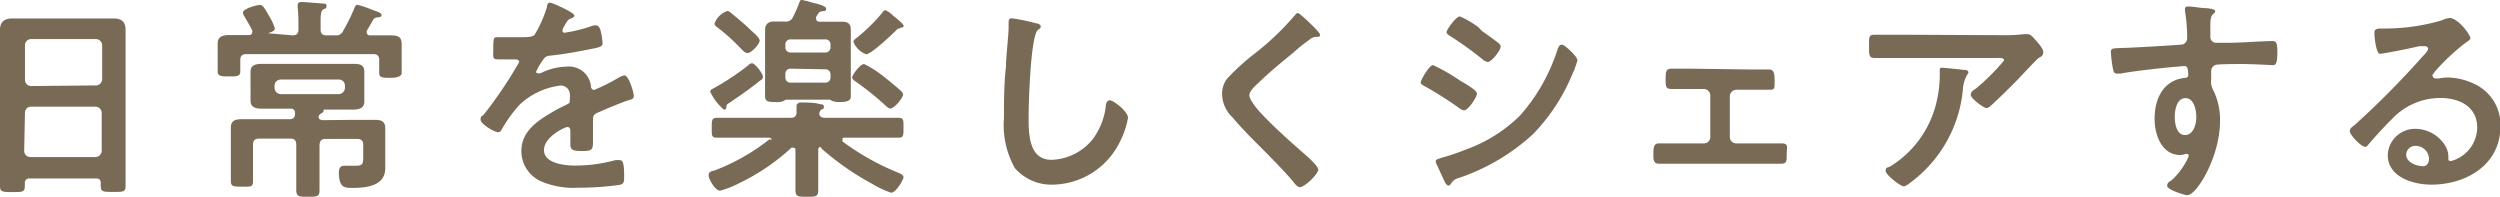 <svg xmlns="http://www.w3.org/2000/svg" viewBox="0 0 161.26 12.69">
  <g>
    <path d="M6.19,11.51H1.92c-.22,0-.32.1-.32.33V12c0,.39-.14.39-.8.39S0,12.37,0,12c0-.59,0-1.18,0-1.75v-7c0-.44,0-.88,0-1.33s.23-.73.78-.73c.4,0,.81,0,1.23,0H6.11c.4,0,.81,0,1.22,0s.77.14.77.72,0,.9,0,1.34v7c0,.59,0,1.16,0,1.75,0,.39-.17.38-.8.38s-.8,0-.8-.38a.25.25,0,0,1,0-.12C6.51,11.61,6.42,11.51,6.19,11.51Zm0-6a.41.41,0,0,0,.4-.4V2.91a.41.41,0,0,0-.4-.39H2a.4.4,0,0,0-.39.39V5.15a.4.4,0,0,0,.39.4ZM1.56,9.74a.4.4,0,0,0,.39.39H6.16a.41.41,0,0,0,.4-.39V7.27a.41.41,0,0,0-.4-.39H2a.39.39,0,0,0-.39.39Z" style="fill: #796a56"/>
    <path d="M18.86,2.28c.28,0,.39-.11.39-.39V1.7c0-.41,0-.82-.05-1.22,0,0,0-.1,0-.14,0-.19.14-.21.28-.21s1,.07,1.25.09.33,0,.33.17S21,.53,20.86.6s-.18.3-.18.72v.57c0,.28.11.39.38.39h.6a.47.47,0,0,0,.48-.3A11.88,11.88,0,0,0,22.85.55c.06-.14.09-.24.21-.24A6.06,6.06,0,0,1,24,.63l.23.08c.14.05.38.13.38.26s-.14.14-.22.15c-.25,0-.3.11-.45.39-.07.11-.15.27-.28.47a.17.17,0,0,0,0,.12c0,.13.1.18.21.18l1.25,0c.39,0,.79,0,.79.54,0,.21,0,.42,0,.63v.7c0,.18,0,.37,0,.56s-.24.31-.71.31-.74,0-.74-.29,0-.38,0-.58V3.88c0-.27-.11-.39-.39-.39H15.89c-.28,0-.39.12-.39.39v.17c0,.19,0,.4,0,.57,0,.32-.28.31-.73.31s-.73,0-.73-.32,0-.38,0-.56V3.43c0-.21,0-.42,0-.63,0-.49.41-.54.8-.54l1.23,0c.12,0,.2-.07.2-.18a.24.24,0,0,0,0-.12c-.1-.21-.4-.73-.53-.94a.52.52,0,0,1-.07-.21c0-.24.88-.49,1.08-.49s.29.15.63.75a3.29,3.29,0,0,1,.35.77c0,.16-.25.24-.44.3,0,0-.07,0-.09,0s0,0,0,0,0,0,.06,0Zm4.08,5.45c.39,0,.79,0,1.2,0s.71.06.71.54c0,.29,0,.58,0,.91v.94c0,.25,0,.5,0,.74,0,1.15-1.26,1.26-2.12,1.26-.49,0-.87,0-.87-1,0-.25.08-.43.35-.43s.46,0,.71,0c.46,0,.51-.1.51-.54V9.36c0-.28-.13-.4-.4-.4H21c-.28,0-.36.12-.39.38v1c0,.64,0,1.27,0,1.92,0,.42-.14.43-.74.43s-.76,0-.76-.46c0-.63,0-1.26,0-1.89v-1c0-.28-.11-.4-.39-.4h-2c-.28,0-.4.12-.4.4v1.19c0,.38,0,.77,0,1.16s-.17.35-.7.35-.73,0-.73-.35,0-.78,0-1.16V9.23c0-.36,0-.69,0-1,0-.48.33-.54.73-.54s.77,0,1.17,0h1.87c.28,0,.37-.12.37-.39l0-.06a.25.25,0,0,0-.28-.23h-.66l-1.17,0c-.37,0-.76-.05-.76-.51,0-.19,0-.38,0-.63V5.27c0-.26,0-.45,0-.65,0-.45.39-.5.74-.5s.8,0,1.19,0h3.48c.38,0,.77,0,1.16,0s.77,0,.77.5c0,.18,0,.34,0,.65v.66c0,.3,0,.46,0,.63,0,.44-.38.51-.74.51l-1.19,0h-.63c-.06,0-.07,0-.07.09s-.06.09-.2.19a.41.41,0,0,0-.11.12.17.17,0,0,0,0,.1c0,.14.15.17.25.18ZM21.86,6.07a.41.41,0,0,0,.39-.4V5.52a.39.39,0,0,0-.39-.39H18.1a.4.4,0,0,0-.39.39v.15a.41.41,0,0,0,.39.4Z" style="fill: #796a56"/>
    <path d="M37.05,1c0,.09-.1.14-.17.17-.23.08-.28.15-.46.48a.83.83,0,0,0-.14.32.13.13,0,0,0,.15.14,9.77,9.77,0,0,0,1.62-.39,1.19,1.19,0,0,1,.36-.09c.23,0,.3.23.35.42a4.8,4.8,0,0,1,.11.76c0,.24-.45.29-.75.35-.88.18-1.76.34-2.64.43a.49.49,0,0,0-.42.23,4.09,4.09,0,0,0-.48.81.11.11,0,0,0,.11.1A.48.48,0,0,0,35,4.66a3.81,3.81,0,0,1,1.52-.36,1.43,1.43,0,0,1,1.6,1.26c0,.13.07.24.21.24A12.25,12.25,0,0,0,39.92,5a1.22,1.22,0,0,1,.36-.14c.27,0,.6,1.08.6,1.32s-.15.22-.42.31l-.19.07c-.56.21-1.11.44-1.65.68-.26.1-.37.18-.37.46v.19c0,.43,0,.85,0,1.29s-.07.56-.61.56-.85,0-.85-.4,0-.61,0-.91c0-.12-.05-.24-.19-.24s-1.51.62-1.51,1.49,1.36,1,2,1a10,10,0,0,0,2.61-.35,2.19,2.19,0,0,1,.28,0c.18,0,.28.16.28,1,0,.42,0,.53-.32.6a19.6,19.6,0,0,1-2.69.18,5.27,5.27,0,0,1-2.22-.36,2.14,2.14,0,0,1-1.4-2c0-1.26,1-1.94,2-2.52.28-.17.58-.32.87-.46s.25-.15.25-.32A1.68,1.68,0,0,0,36.75,6a.58.58,0,0,0-.61-.48,4.67,4.67,0,0,0-2.62,1.23,9.1,9.1,0,0,0-1.18,1.64.23.23,0,0,1-.2.14C31.89,8.53,31,8,31,7.72s.12-.23.19-.31A27,27,0,0,0,33.49,4c0-.13-.11-.17-.31-.17s-.55,0-1,0-.36-.07-.36-.78.05-.65.4-.65.6,0,1,0h.41c.36,0,.74,0,.87-.18A8.11,8.11,0,0,0,35.28.46c0-.15.06-.29.2-.29S37.05.81,37.05,1Z" style="fill: #796a56"/>
    <path d="M52.92,9.48c-.14,0-.14.17-.14.19v1.27c0,.45,0,.88,0,1.32s-.17.43-.73.43-.74,0-.74-.42,0-.87,0-1.33V9.69c0-.07,0-.16-.15-.16a.18.18,0,0,0-.11,0,13.59,13.59,0,0,1-3.34,2.27,5.77,5.77,0,0,1-1.27.5c-.3,0-.73-.73-.73-1s.25-.25.42-.32a13.28,13.28,0,0,0,3.51-2A.14.14,0,0,0,49.77,9c0-.08-.1-.11-.17-.12H47.89c-.56,0-1.1,0-1.66,0-.34,0-.32-.16-.32-.63s0-.65.32-.65c.56,0,1.1,0,1.66,0H51c.25,0,.38-.1.38-.36s0-.38,0-.44.12-.19.25-.19.89,0,1.15.08.36,0,.36.2-.05.09-.15.18a.31.31,0,0,0-.14.26c0,.21.19.27.37.27h3.07c.56,0,1.11,0,1.67,0,.34,0,.32.16.32.65s0,.63-.32.63c-.56,0-1.11,0-1.67,0H54.49c-.07,0-.15,0-.15.12s0,.07,0,.12a16.21,16.21,0,0,0,3.55,2c.17.07.39.16.39.31s-.48,1-.8,1a5.88,5.88,0,0,1-1.2-.56,17.49,17.49,0,0,1-3.27-2.27A.22.22,0,0,0,52.92,9.48ZM49,5.22c-.61.5-1.26.94-1.9,1.38-.2.12-.22.14-.24.25s0,.22-.17.22a3.37,3.37,0,0,1-.88-1.16c0-.11.13-.17.21-.21a16.11,16.11,0,0,0,2.26-1.5.32.32,0,0,1,.22-.12c.21,0,.71.67.71.86S49.11,5.14,49,5.22Zm-.79-1.8c-.14,0-.24-.11-.34-.21-.5-.51-1-1-1.57-1.42-.1-.08-.21-.15-.21-.28a1.34,1.34,0,0,1,.83-.8.44.44,0,0,1,.24.13c.19.15,1,.83,1.16,1s.68.56.68.78S48.47,3.42,48.22,3.42ZM51.73,0a4.17,4.17,0,0,1,.56.14c.31.08,1,.22,1,.42S53.12.7,53,.73a.29.29,0,0,0-.22.15,1.67,1.67,0,0,0-.13.2.23.23,0,0,0,0,.14c0,.14.11.18.22.18h1.47c.35,0,.54.14.54.5s0,.59,0,.88V5.34c0,.29,0,.59,0,.88s-.27.36-.68.36a1.34,1.34,0,0,1-.53-.07.3.3,0,0,0-.18-.08H50.74a.28.28,0,0,0-.17.07,1,1,0,0,1-.55.08c-.4,0-.67,0-.67-.36,0-.21,0-.64,0-.88V2.77c0-.28,0-.57,0-.85s.15-.53.53-.53h.73a.5.5,0,0,0,.55-.31,8.45,8.45,0,0,0,.39-.88C51.58.1,51.59,0,51.73,0Zm1.5,3.39a.33.33,0,0,0,.34-.34V2.87a.32.32,0,0,0-.34-.33H51a.32.32,0,0,0-.34.33v.18a.33.33,0,0,0,.34.34ZM51,4.43a.32.32,0,0,0-.34.33V5a.32.32,0,0,0,.34.33h2.25A.32.32,0,0,0,53.57,5v-.2a.32.32,0,0,0-.34-.33ZM57.42,7c-.11,0-.24-.14-.32-.21a18.55,18.55,0,0,0-1.91-1.53c-.1-.07-.22-.15-.22-.28s.5-.85.77-.85A6.84,6.84,0,0,1,57.08,5c.23.18.86.69,1.05.88a.31.31,0,0,1,.12.21C58.25,6.32,57.69,7,57.42,7Zm.66-5.17H58c-.08,0-.17.1-.22.15-.28.28-1.59,1.52-1.91,1.52a1.41,1.41,0,0,1-.82-.8c0-.11.14-.21.29-.32A11.7,11.7,0,0,0,56.92.81c0-.05.12-.15.2-.15A1.57,1.57,0,0,1,57.6,1c.31.25.69.56.69.67S58.18,1.78,58.08,1.78Z" style="fill: #796a56"/>
    <path d="M66.85,1.51c.1,0,.28.07.28.2s-.08.14-.17.21c-.49.36-.61,4.8-.61,5.6,0,1.09,0,2.79,1.48,2.79A3.57,3.57,0,0,0,70.47,9a4.46,4.46,0,0,0,.85-2.07c0-.23.07-.46.28-.46s1.16.71,1.16,1.13a5.43,5.43,0,0,1-.57,1.64,4.9,4.9,0,0,1-4.26,2.67,3.12,3.12,0,0,1-2.47-1.07,5.67,5.67,0,0,1-.7-3.23c0-1.1,0-2.21.13-3.32,0-.64.17-2,.17-2.56V1.53c0-.21,0-.35.21-.35A12.39,12.39,0,0,1,66.85,1.51Z" style="fill: #796a56"/>
    <path d="M85.15,2.26c0,.14-.19.12-.29.12a.64.64,0,0,0-.38.17c-.35.25-.7.52-1,.8-.78.64-1.58,1.29-2.31,2-.27.25-.58.53-.58.8s.47.85.7,1.1c.8.86,1.67,1.64,2.54,2.41.24.21,1.2,1,1.2,1.28s-.85,1.13-1.19,1.13c-.15,0-.35-.25-.43-.36-.53-.63-1.12-1.22-1.69-1.81-.76-.76-1.53-1.51-2.22-2.33a2.11,2.11,0,0,1-.67-1.48,1.6,1.6,0,0,1,.31-1,14.28,14.28,0,0,1,1.8-1.64A17.6,17.6,0,0,0,83.51,1c.06-.07.13-.16.21-.16s.59.47.75.63S85.15,2.1,85.15,2.26Z" style="fill: #796a56"/>
    <path d="M92.44,4.2a12,12,0,0,1,1.74,1c.38.22,1.09.62,1.09.84s-.56,1.08-.84,1.08a.69.69,0,0,1-.32-.16,24.61,24.61,0,0,0-2.23-1.41c-.1-.06-.24-.11-.24-.24S92.18,4.2,92.44,4.2Zm.47,6a14.75,14.75,0,0,0,1.66-.56,9.5,9.5,0,0,0,3.49-2.2,11.85,11.85,0,0,0,2.4-4.23c.05-.14.11-.33.29-.33s1,.77,1,1a3,3,0,0,1-.18.54c0,.1-.07.17-.09.23a12.34,12.34,0,0,1-2.59,4,13.43,13.43,0,0,1-4.79,2.83.78.78,0,0,0-.53.41.18.18,0,0,1-.14.08c-.15,0-.27-.31-.35-.48l-.46-1a.28.28,0,0,1,0-.13C92.64,10.27,92.82,10.24,92.91,10.21ZM95.59,2c.3.21.8.56,1.06.77A.33.33,0,0,1,96.8,3c0,.25-.59,1-.84,1a.71.71,0,0,1-.35-.19,22.8,22.8,0,0,0-2.06-1.48c-.1-.06-.24-.14-.24-.27s.6-1,.86-1a5.86,5.86,0,0,1,1.21.71Z" style="fill: #796a56"/>
    <path d="M112.76,4.48c.48,0,1,0,1.33,0s.38.23.38.75,0,.56-.38.56l-1.33,0H112a.43.43,0,0,0-.42.41V8.84a.42.42,0,0,0,.42.41h1.5c.46,0,.94,0,1.42,0s.33.26.33.7,0,.61-.36.61l-1.39,0h-5.1l-1.38,0c-.37,0-.37-.26-.37-.61s0-.7.34-.7l1.41,0h1.5a.41.41,0,0,0,.42-.41V6.15a.42.42,0,0,0-.42-.41h-.75l-1.33,0c-.37,0-.38-.18-.38-.56,0-.54,0-.75.38-.75s.81,0,1.33,0Z" style="fill: #796a56"/>
    <path d="M129.13,2.27a9.92,9.92,0,0,0,1.45-.07h.19c.21,0,.35.18.51.36s.52.56.52.81-.19.3-.31.38-1.13,1.16-1.3,1.34c-.49.51-1.22,1.22-1.73,1.69-.1.08-.2.19-.34.19s-1-.61-1-.85.25-.34.35-.42a13.87,13.87,0,0,0,1.8-1.8c0-.19-.3-.16-.43-.16h-6c-.64,0-1.27,0-1.91,0-.36,0-.37-.16-.37-.72V2.77c0-.36,0-.53.35-.53l1.93,0Zm-2.45,2.24c.09,0,.29,0,.29.17a.23.23,0,0,1-.08.14,2.24,2.24,0,0,0-.28,1,8.44,8.44,0,0,1-3.37,5.95c-.11.08-.3.25-.46.25s-1.15-.73-1.15-1,.14-.18.34-.31a6.64,6.64,0,0,0,2.93-4.07,7.78,7.78,0,0,0,.22-2.09c0-.11,0-.18.14-.18S126.47,4.48,126.68,4.51Z" style="fill: #796a56"/>
    <path d="M142.13.52c.34,0,.76.07.76.19a.2.2,0,0,1-.09.16c-.09.07-.21.18-.22.59s0,.6,0,.89a.37.37,0,0,0,.4.41l.82,0c.68,0,2.18-.11,2.78-.11.23,0,.32.08.32.71,0,.85-.16.84-.3.84s-1.25-.07-2-.07c-.25,0-1.55,0-1.7.06a.44.44,0,0,0-.27.46V5.1a1.18,1.18,0,0,0,.14.73,4.25,4.25,0,0,1,.43,2c0,2.25-1.49,4.76-2.11,4.76-.17,0-1.3-.35-1.3-.6s.23-.31.32-.39a4.72,4.72,0,0,0,1-1.36.52.52,0,0,0,.07-.21.11.11,0,0,0-.1-.1h-.11a1.32,1.32,0,0,1-.32.07c-1.22,0-1.67-1.31-1.67-2.34,0-1.28.56-2.52,2-2.64.07,0,.17-.06.17-.17,0-.52-.1-.59-.25-.59l-.93.08c-.72.07-2.53.27-3.2.41l-.21,0c-.23,0-.24-.2-.28-.38a8.69,8.69,0,0,1-.12-1c0-.28.13-.25.82-.28.38,0,3.67-.19,3.79-.22a.42.42,0,0,0,.31-.44,11.11,11.11,0,0,0-.14-1.73.49.49,0,0,1,0-.12c0-.11.07-.16.18-.16C141.36.41,141.8.49,142.13.52Zm-1.85,7c0,.42.1,1.19.66,1.19s.73-.72.73-1.15-.13-1.23-.7-1.23S140.28,7.12,140.28,7.54Z" style="fill: #796a56"/>
    <path d="M159.35,2.47c0,.09-.15.18-.31.29a13.88,13.88,0,0,0-2,1.88c0,.05-.14.15-.14.23a.22.22,0,0,0,.24.19l.18,0a2.93,2.93,0,0,1,.58-.06,4.11,4.11,0,0,1,1.72.42,2.9,2.9,0,0,1,1.67,2.72c0,2.48-2.2,3.77-4.46,3.77-1.16,0-2.81-.48-2.81-1.91a1.76,1.76,0,0,1,1.79-1.69,2.28,2.28,0,0,1,1.86,1,1.43,1.43,0,0,1,.26.9c0,.1,0,.18.16.18a2.27,2.27,0,0,0,1.7-2.16c0-1.35-1.15-1.91-2.37-1.91a4.28,4.28,0,0,0-3.14,1.37c-.54.53-1.05,1.1-1.55,1.68a.18.18,0,0,1-.16.1c-.29,0-1-.79-1-1s.21-.32.33-.42a56.57,56.57,0,0,0,4.36-4.4c.11-.11.36-.36.36-.5s-.12-.17-.23-.17-.26,0-.34,0c-.34.09-2.31.49-2.54.49s-.35-1.05-.35-1.28,0-.35.44-.35h.33a13.08,13.08,0,0,0,3.55-.52,1.79,1.79,0,0,1,.53-.16C158.54,1.16,159.35,2.23,159.35,2.47Zm-3.54,6.94a.58.58,0,0,0-.6.56c0,.51.67.75,1.09.75.27,0,.38-.26.38-.48A.86.86,0,0,0,155.81,9.41Z" style="fill: #796a56"/>
  </g>
</svg>
